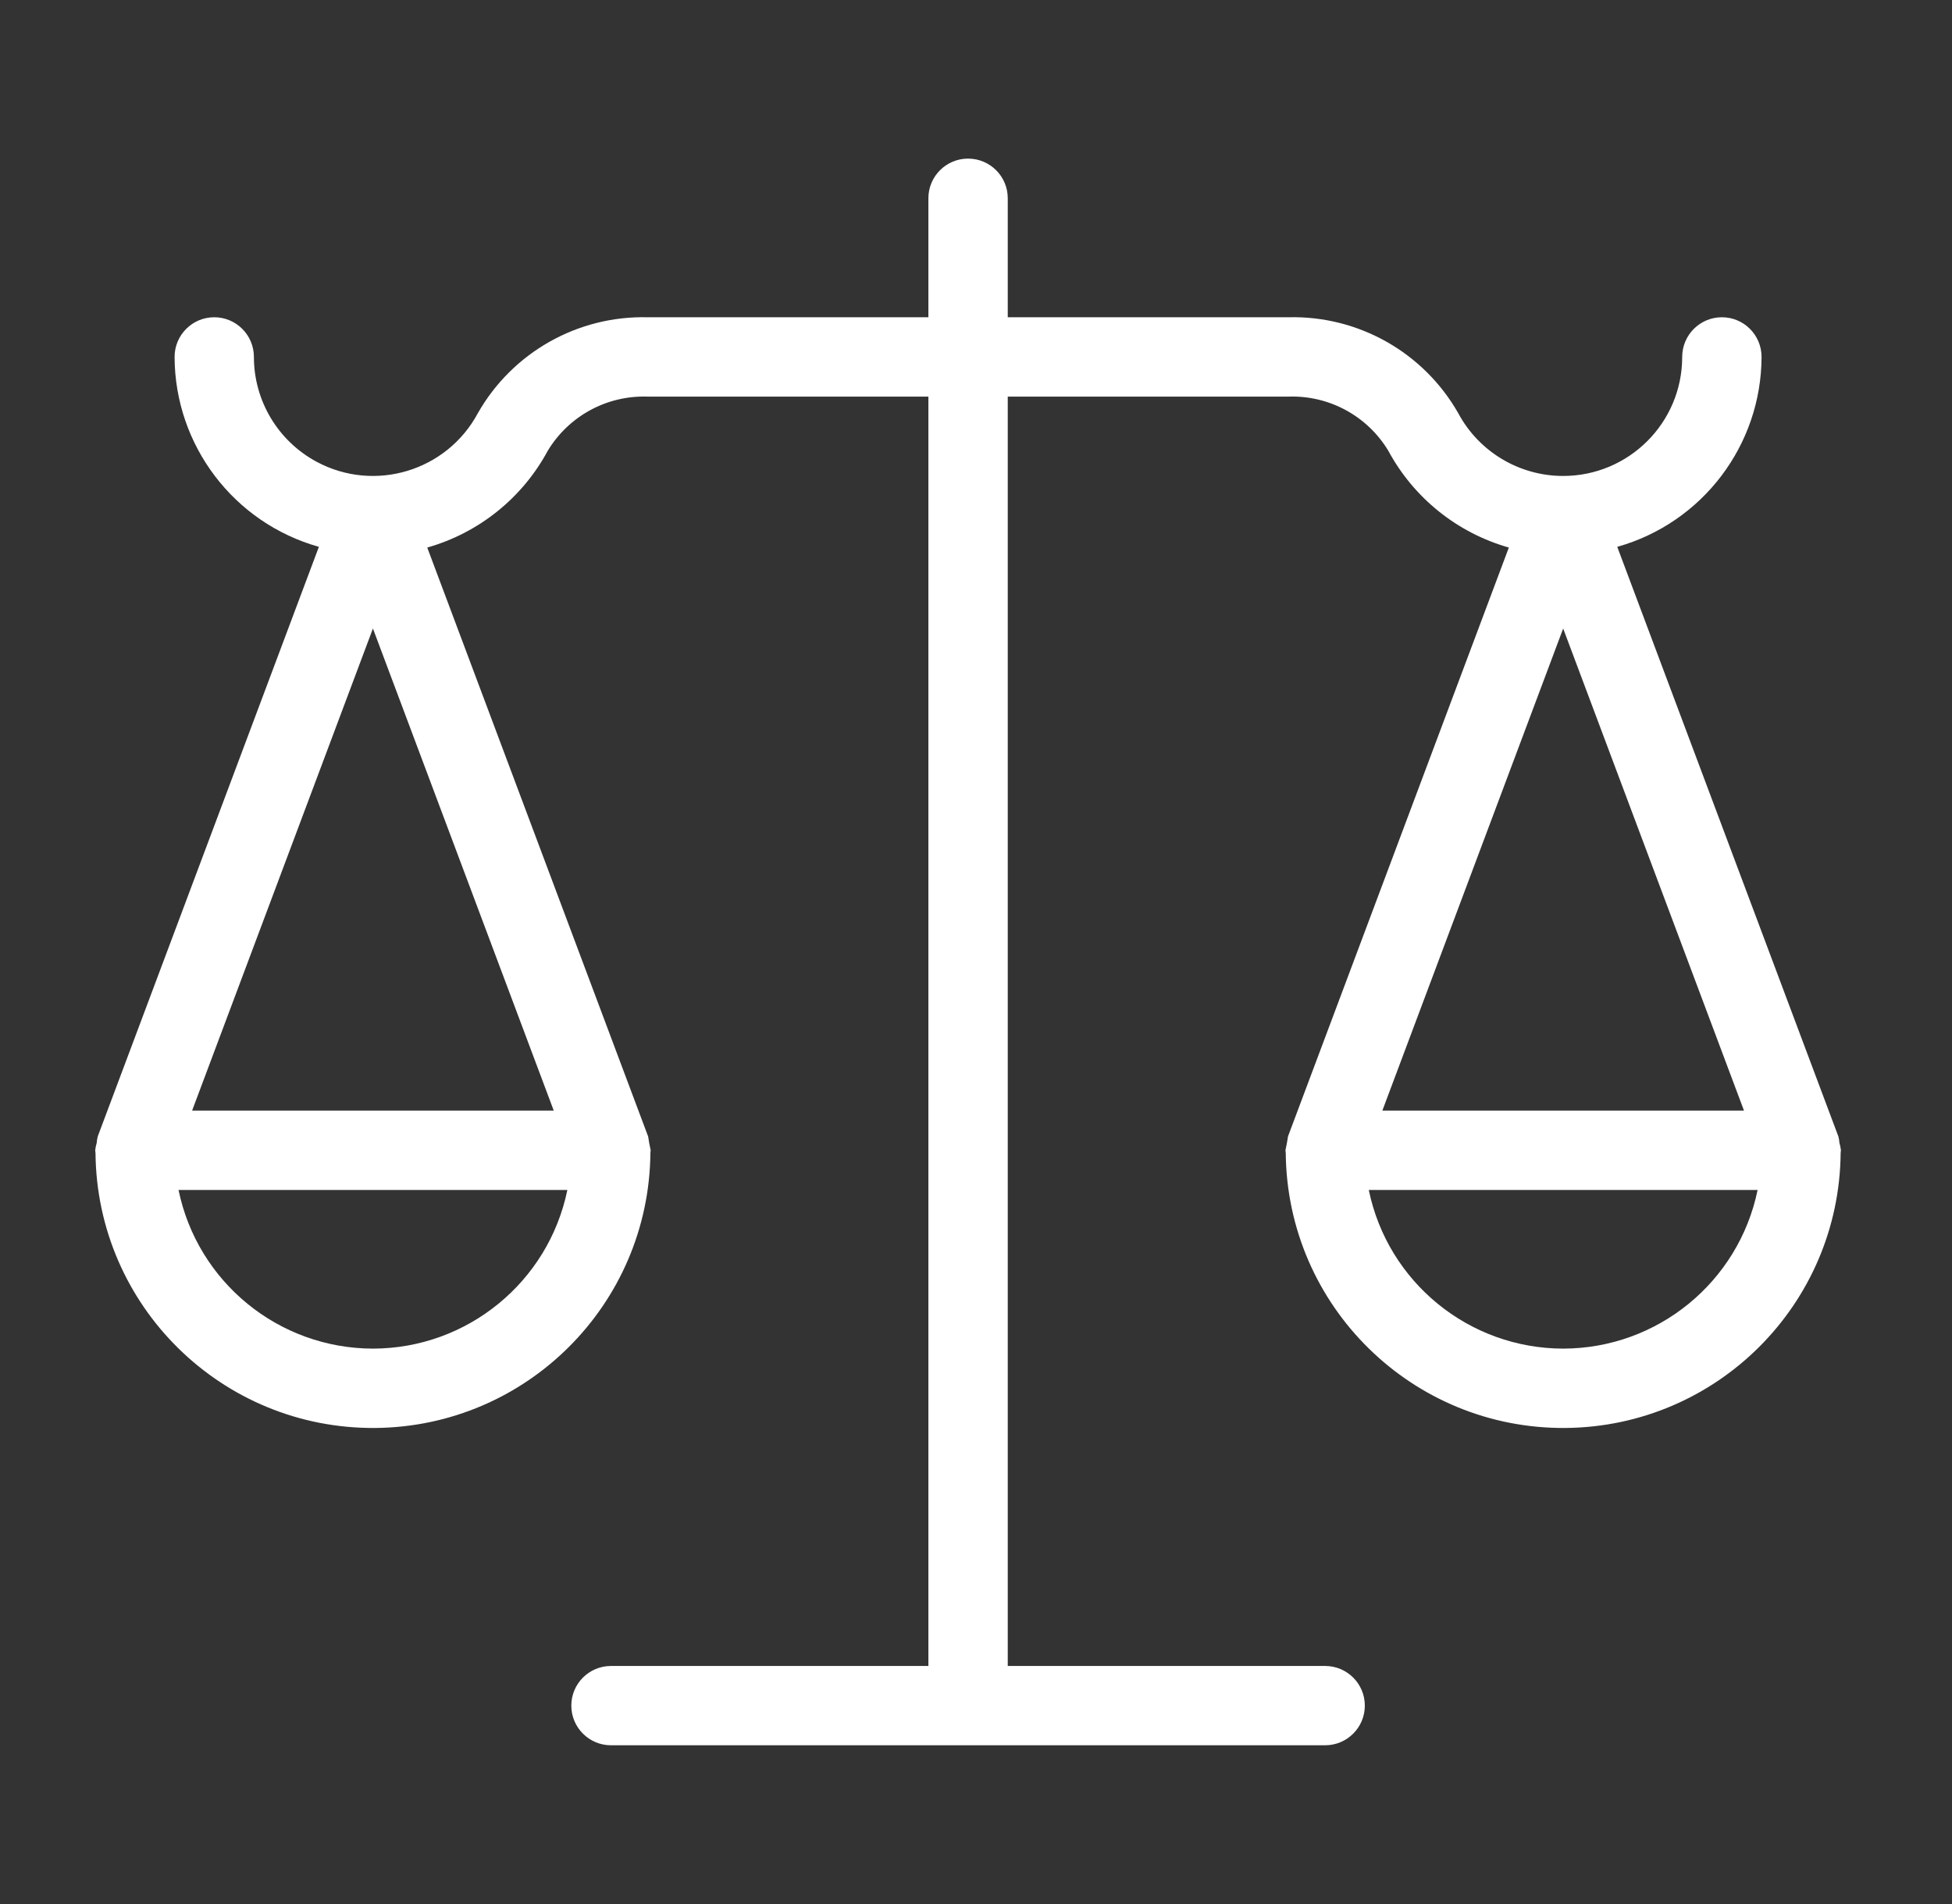 <svg width="41" height="40" viewBox="0 0 41 40" fill="none" xmlns="http://www.w3.org/2000/svg">
<rect x="0" y="0" width="41" height="40" fill="#333333" stroke="none"/>
<path d="M38.636 24.011C38.632 23.964 38.625 23.918 38.613 23.872L38.601 23.842L33.969 11.488C35.757 10.985 36.994 9.356 37 7.499C37 7.038 36.627 6.665 36.167 6.665C35.706 6.665 35.333 7.038 35.333 7.499C35.333 8.88 34.213 9.999 32.831 9.999C31.911 9.998 31.065 9.493 30.63 8.682C29.904 7.405 28.535 6.63 27.067 6.665H21.167V4.165C21.167 3.705 20.794 3.332 20.333 3.332C19.873 3.332 19.5 3.705 19.5 4.165V6.665H13.6C12.132 6.63 10.763 7.404 10.037 8.68C9.384 9.897 7.869 10.354 6.652 9.702C5.84 9.266 5.333 8.42 5.333 7.499C5.333 7.038 4.96 6.665 4.5 6.665C4.04 6.665 3.667 7.038 3.667 7.499C3.673 9.356 4.91 10.985 6.698 11.488L2.066 23.84L2.054 23.872C2.042 23.918 2.034 23.964 2.031 24.011C2.016 24.061 2.005 24.113 2 24.165L2.002 24.188L2.006 24.221C2.033 27.44 4.665 30.026 7.884 29.999C11.063 29.971 13.633 27.401 13.661 24.221L13.664 24.188L13.667 24.165C13.645 24.068 13.627 23.971 13.613 23.872L13.601 23.842L8.974 11.503C10.058 11.195 10.971 10.462 11.505 9.47C11.946 8.739 12.747 8.304 13.6 8.332H19.5V34.999H12.833C12.373 34.999 12 35.372 12 35.832C12 36.292 12.373 36.665 12.833 36.665H27.833C28.294 36.665 28.667 36.292 28.667 35.832C28.667 35.372 28.294 34.999 27.833 34.999H21.167V8.332H27.067C27.92 8.304 28.721 8.74 29.161 9.471C29.696 10.463 30.609 11.195 31.692 11.503L27.066 23.84L27.054 23.872C27.039 23.971 27.021 24.068 27 24.165L27.002 24.188L27.006 24.221C27.034 27.44 29.665 30.026 32.884 29.999C36.063 29.971 38.634 27.401 38.661 24.221L38.664 24.188L38.667 24.165C38.661 24.113 38.651 24.061 38.636 24.011ZM7.833 28.332C5.854 28.329 4.149 26.937 3.75 24.999H11.917C11.518 26.937 9.812 28.329 7.833 28.332ZM11.631 23.332H4.035L7.833 13.204L11.631 23.332ZM32.833 13.204L36.631 23.332H29.035L32.833 13.204ZM32.833 28.332C30.854 28.329 29.149 26.937 28.75 24.999H36.917C36.518 26.937 34.812 28.329 32.833 28.332Z" fill="white"/>
</svg>
